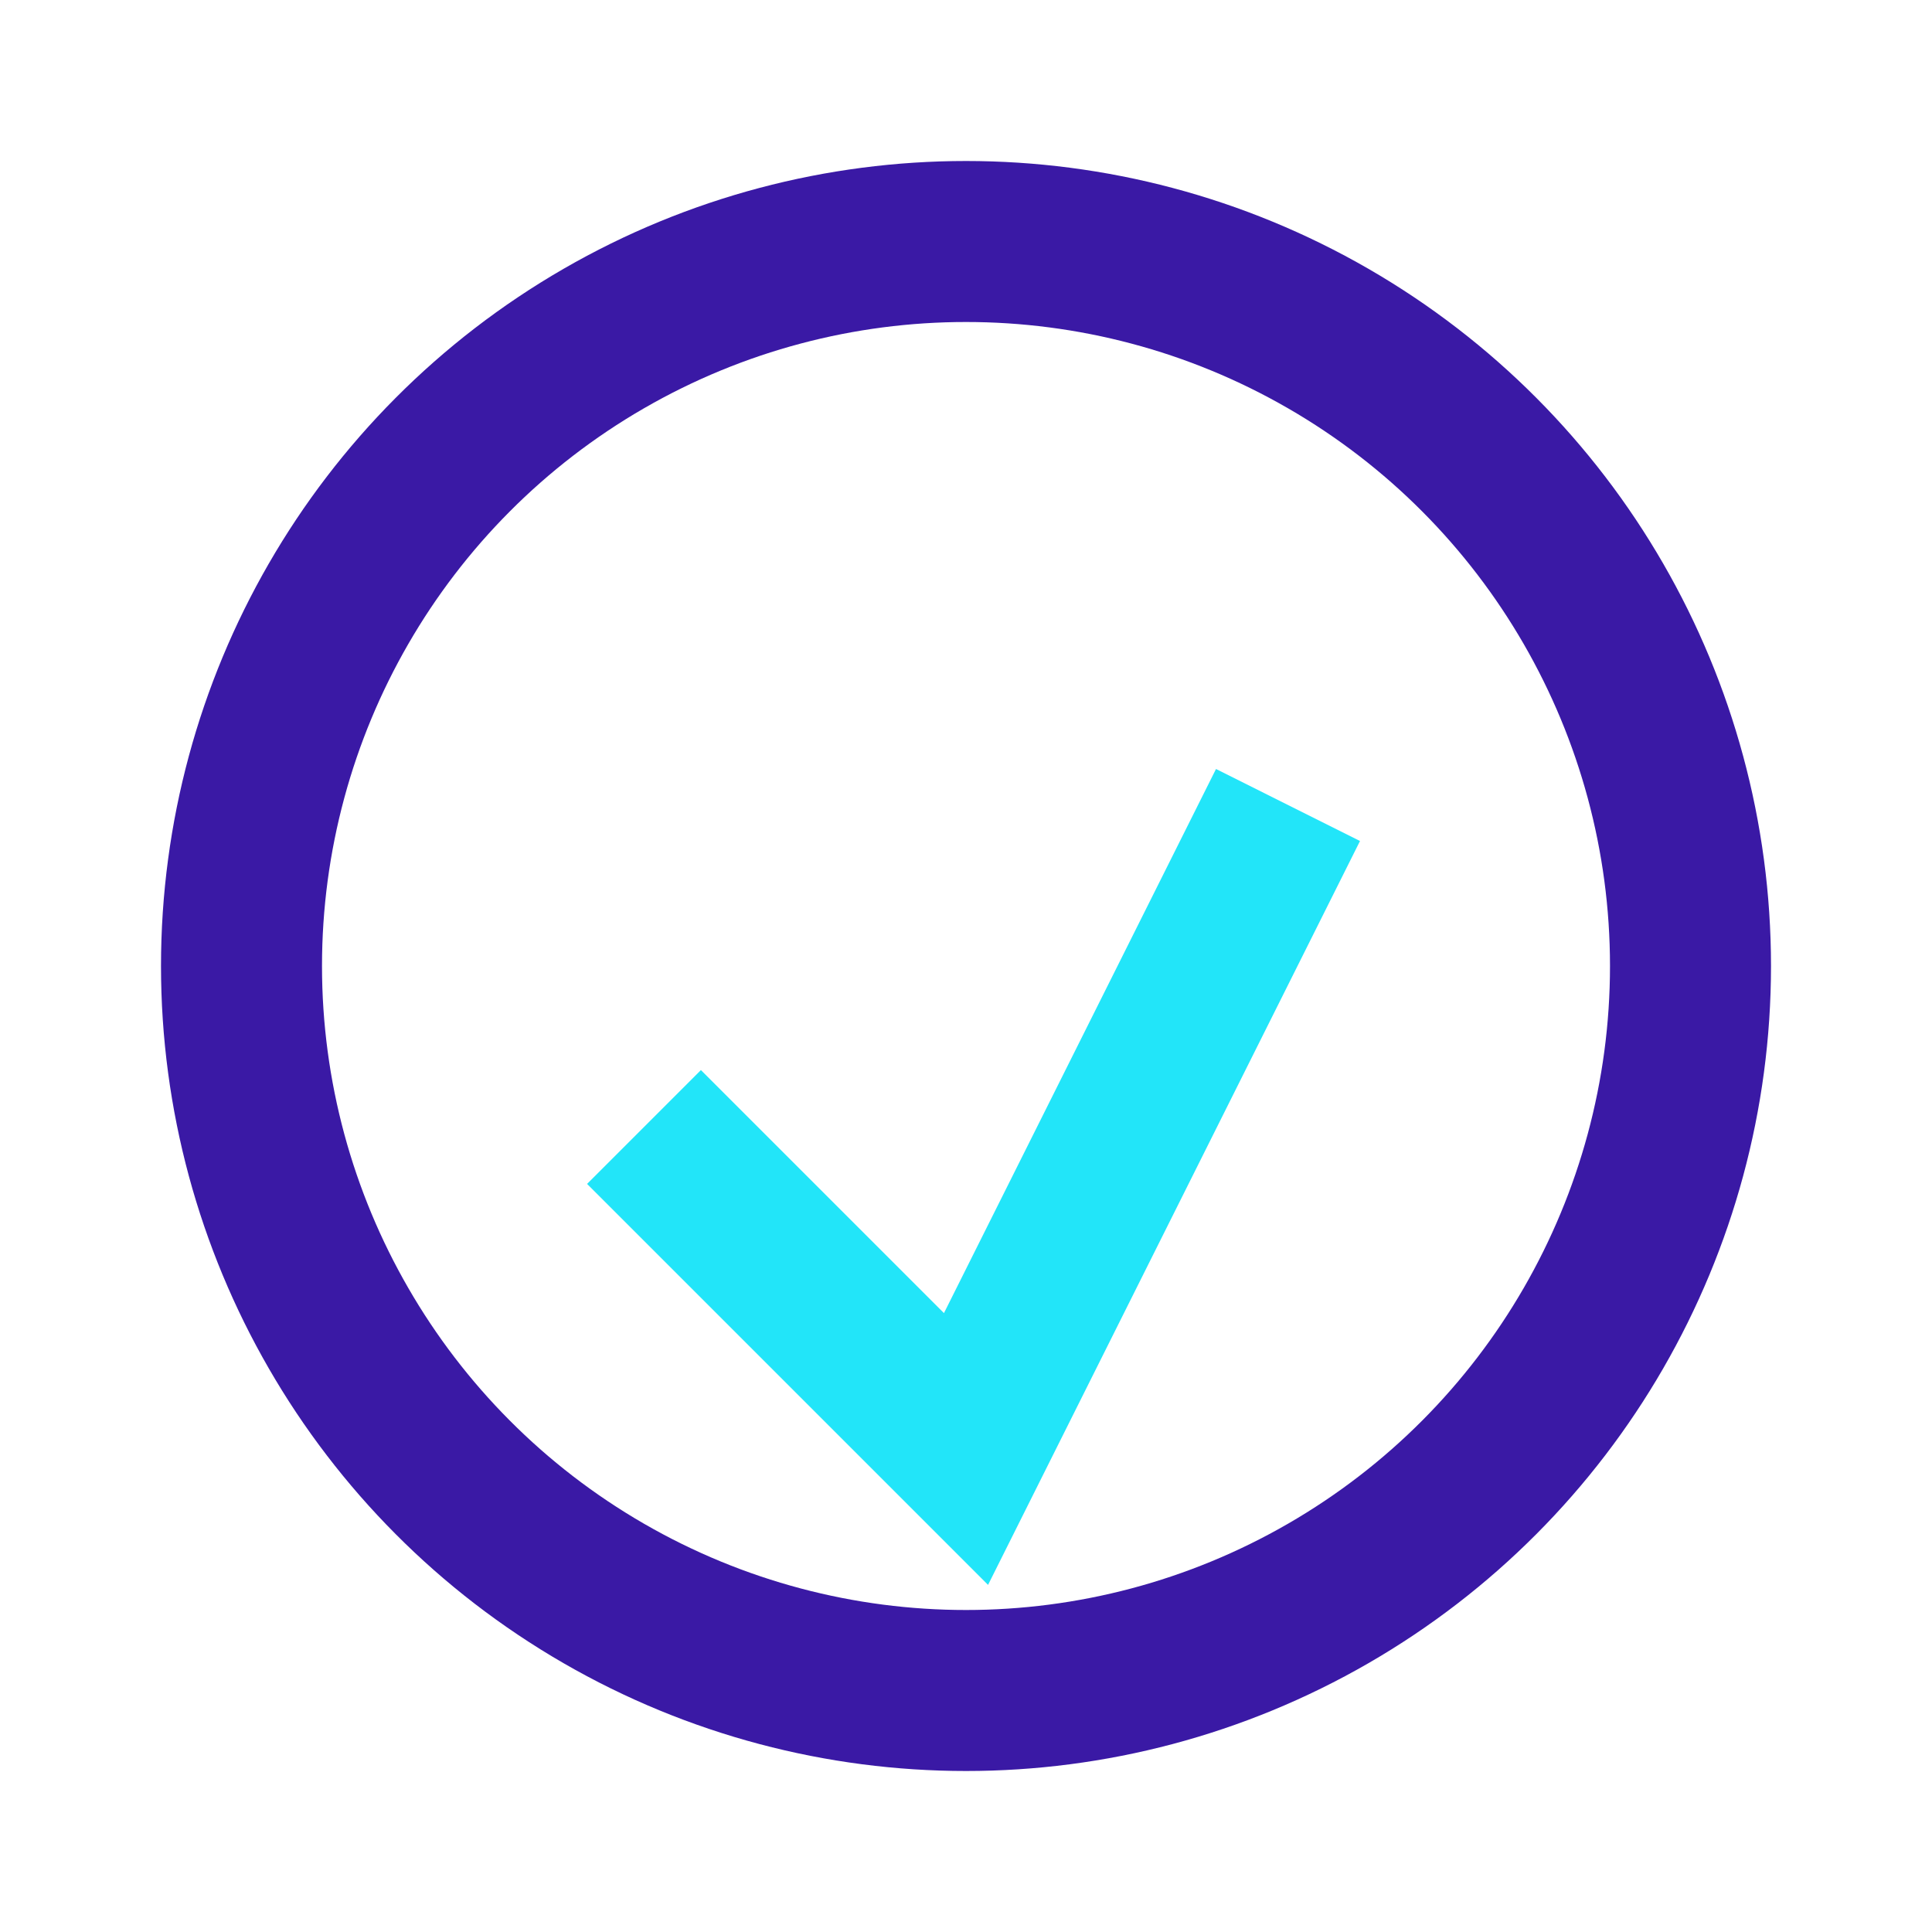 <?xml version="1.0" encoding="UTF-8"?>
<svg xmlns="http://www.w3.org/2000/svg" width="24" height="24" viewBox="0 0 24 24"><circle cx="12" cy="12" r="9" stroke="#3A19A5" stroke-width="2" fill="none"/><path d="M8 14l4 4 4-8" stroke="#22E5F9" stroke-width="2" fill="none"/></svg>